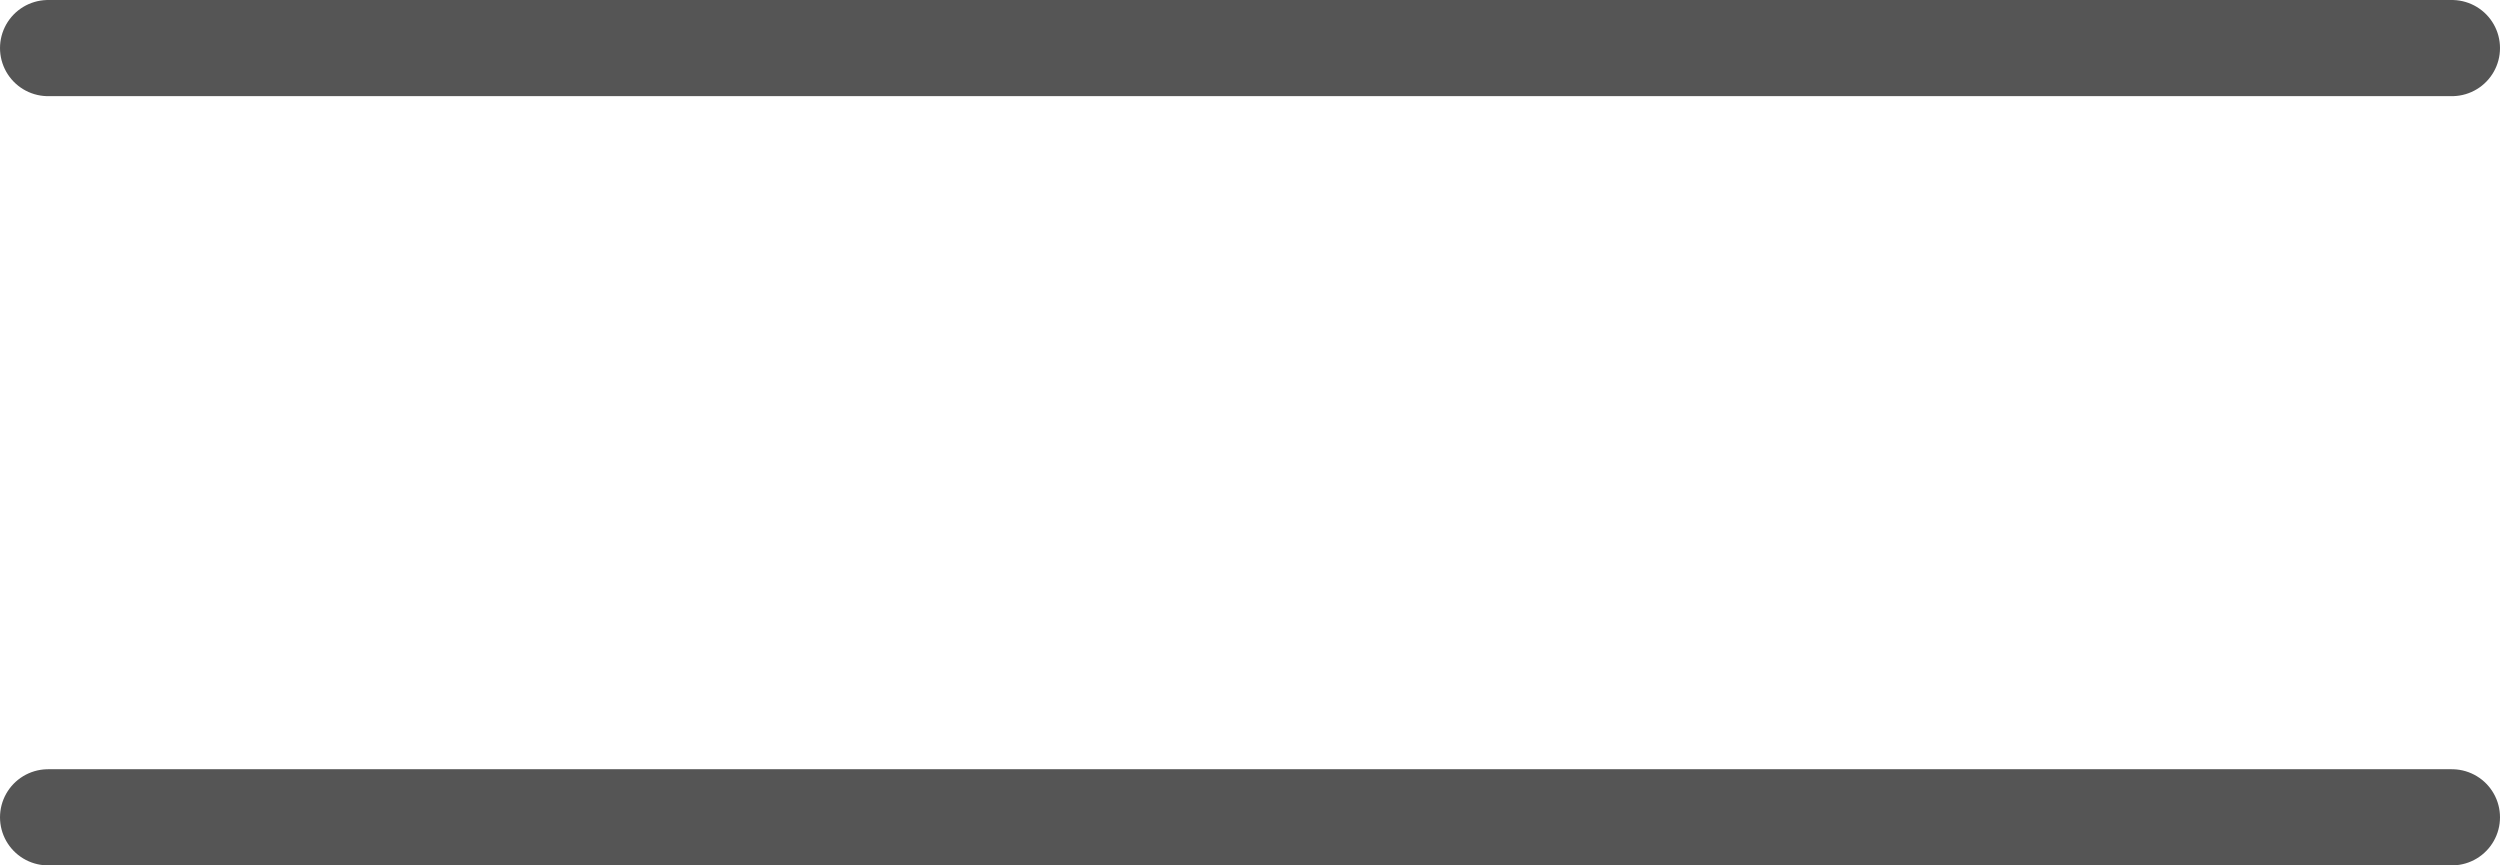<svg xmlns="http://www.w3.org/2000/svg" width="26" height="9" viewBox="0 0 26 9">
  <g id="グループ_121" data-name="グループ 121" transform="translate(-326.25 -19.72)">
    <line id="線_60-2" data-name="線 60-2" x2="25" transform="translate(326.75 28.22)" fill="#119cae" stroke="#555" stroke-linecap="round" stroke-miterlimit="10" stroke-width="1"/>
    <line id="線_60-2-2" data-name="線 60-2" x2="25" transform="translate(326.75 20.22)" fill="#119cae" stroke="#555" stroke-linecap="round" stroke-miterlimit="10" stroke-width="1"/>
  </g>
</svg>
